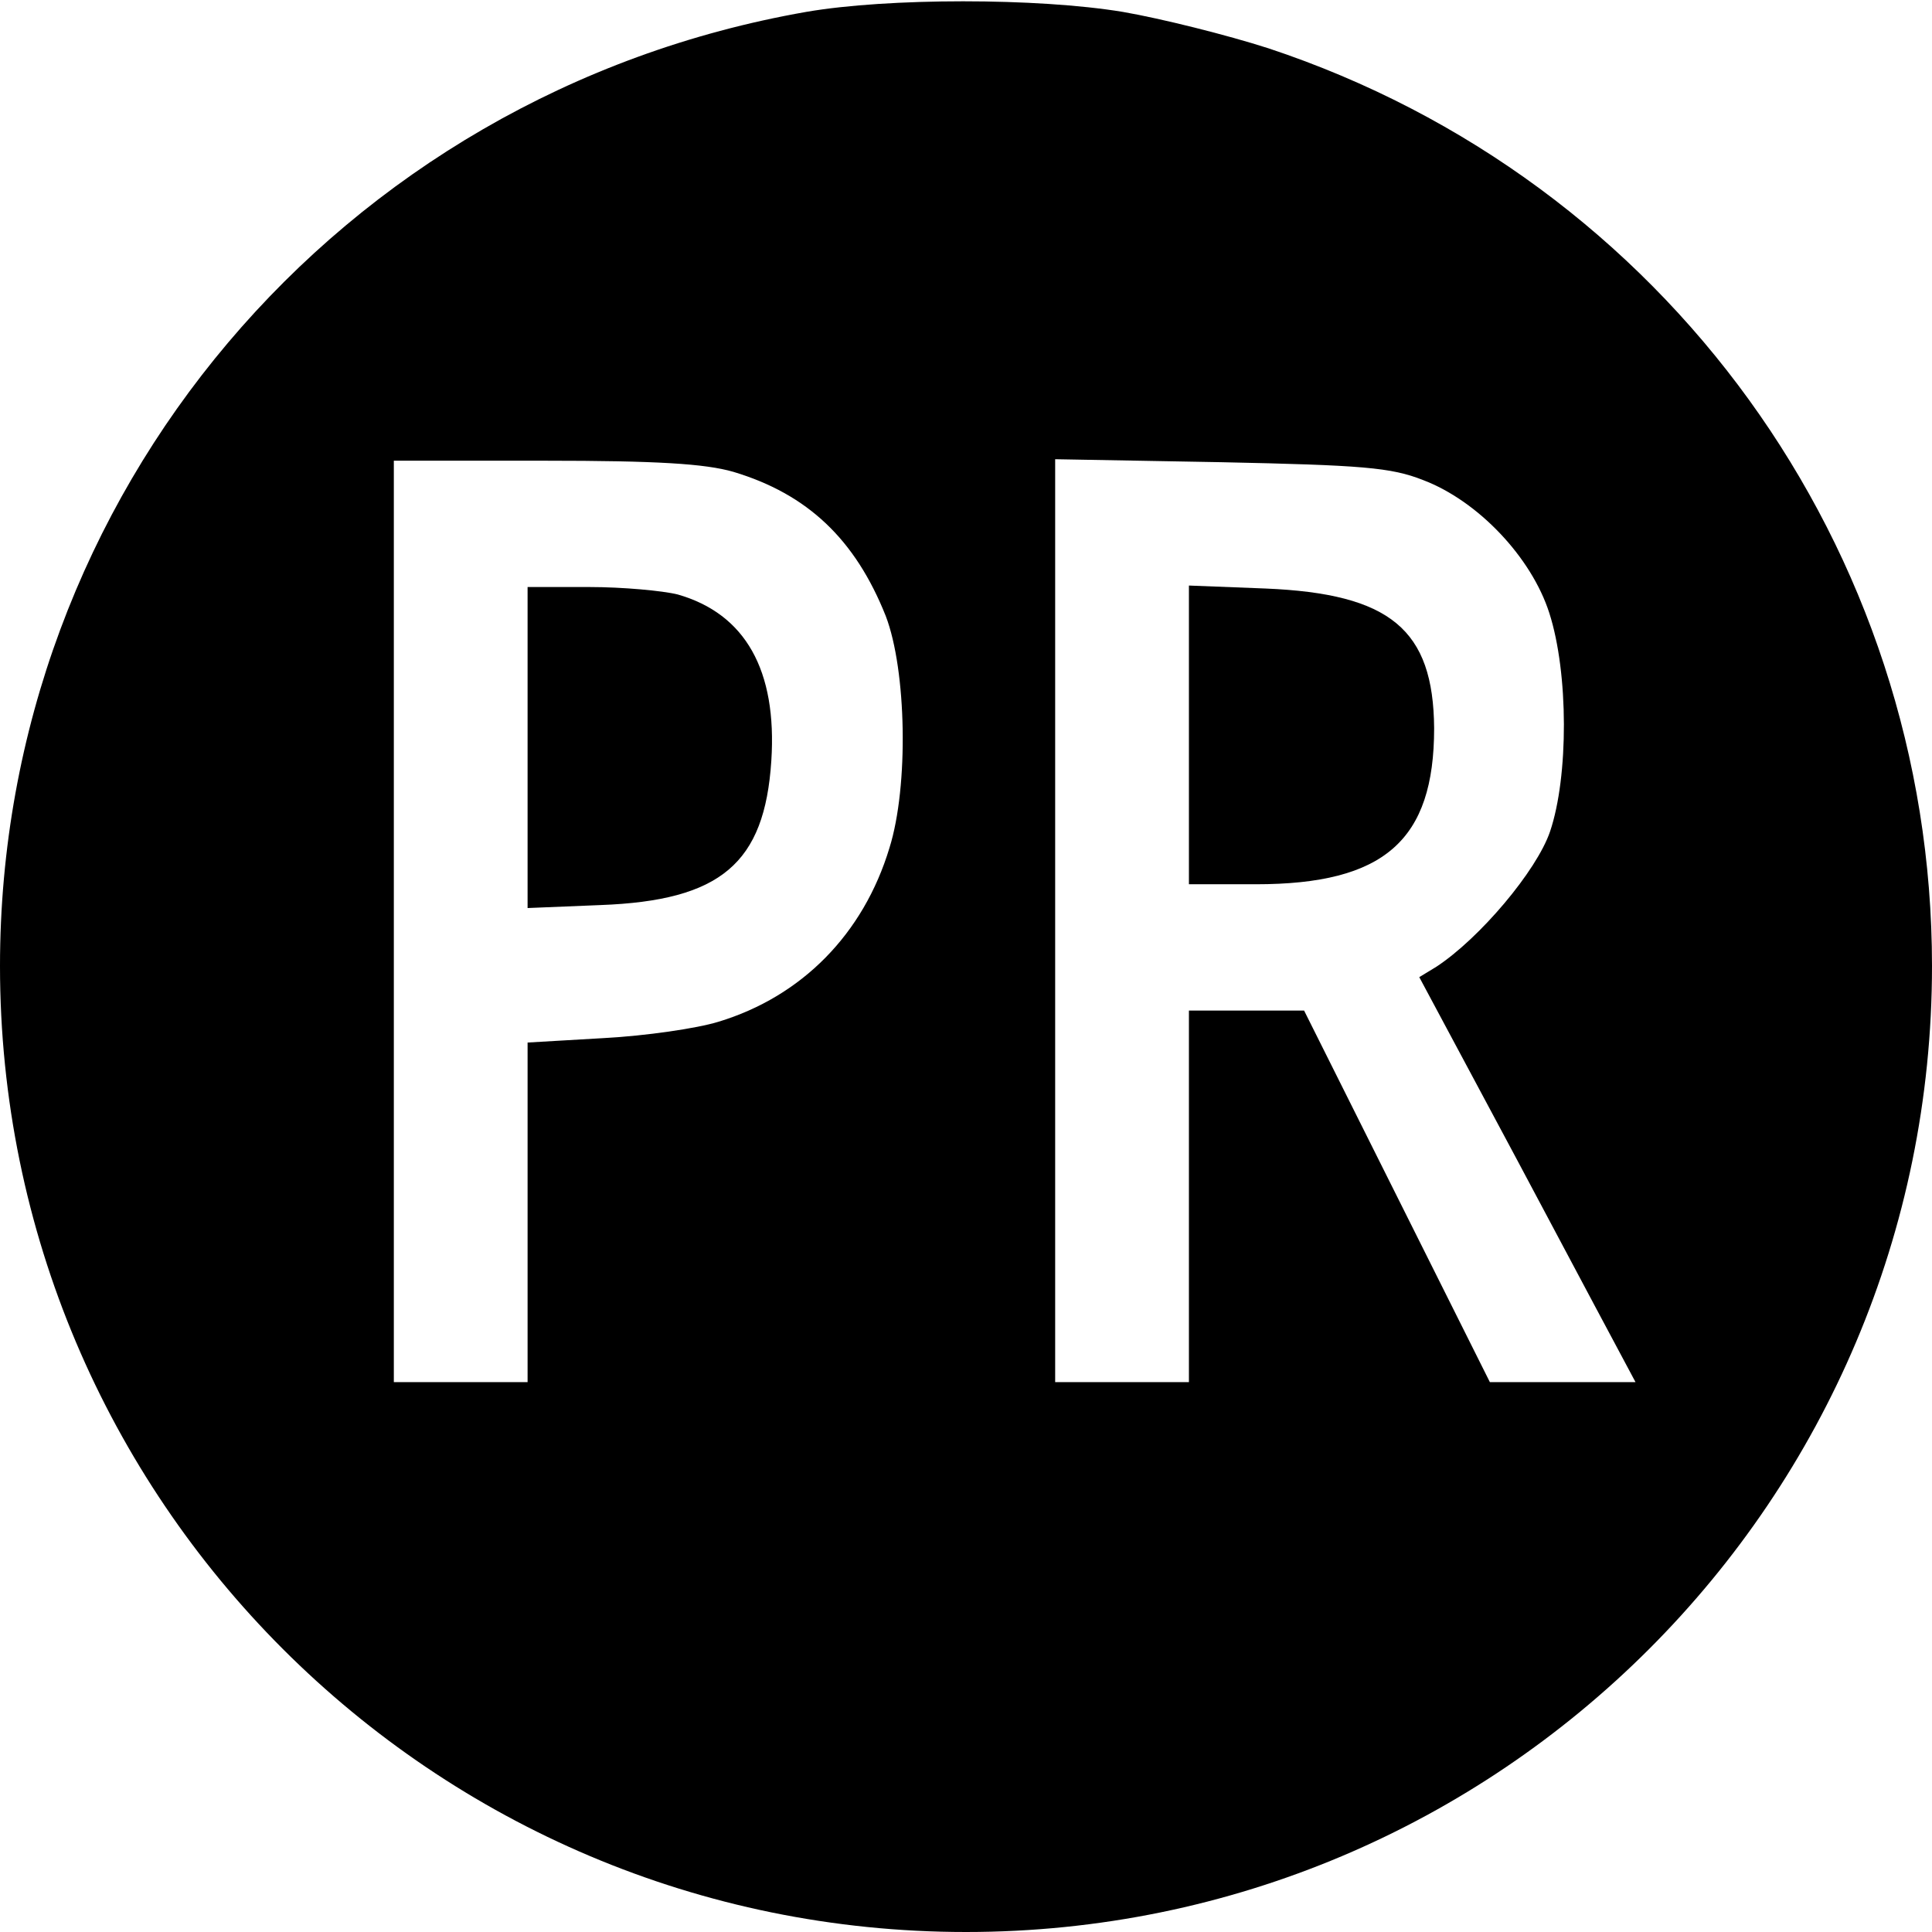 <?xml version="1.0" standalone="no"?>
<!DOCTYPE svg PUBLIC "-//W3C//DTD SVG 20010904//EN"
 "http://www.w3.org/TR/2001/REC-SVG-20010904/DTD/svg10.dtd">
<svg version="1.0" xmlns="http://www.w3.org/2000/svg"
 width="260pt" height="260pt" viewBox="0 0 260 260"
 preserveAspectRatio="xMidYMid meet">
<g transform="translate(0,260) scale(0.1,-0.1)"
fill="#000000" stroke="none">
<path d="M1085 2584 c-629 -110 -1085 -650 -1085 -1284 0 -718 582 -1300 1300
-1300 718 0 1300 582 1300 1300 0 562 -359 1058 -893 1235 -56 18 -144 40
-196 49 -115 19 -316 19 -426 0z m-98 -619 c100 -30 164 -91 205 -194 28 -73
31 -229 5 -312 -35 -116 -118 -200 -230 -234 -29 -9 -98 -19 -154 -22 l-103
-6 0 -229 0 -228 -90 0 -90 0 0 620 0 620 203 0 c151 0 216 -4 254 -15z m928
-11 c74 -28 146 -104 170 -179 26 -81 26 -220 1 -294 -18 -53 -95 -144 -153
-182 l-23 -14 91 -170 c50 -93 115 -216 145 -272 l55 -103 -98 0 -98 0 -125
250 -125 250 -77 0 -78 0 0 -250 0 -250 -90 0 -90 0 0 621 0 621 223 -4 c190
-4 229 -7 272 -24z"/>
<path d="M710 1594 l0 -216 98 4 c162 6 221 56 230 194 8 122 -35 198 -126
224 -20 5 -74 10 -119 10 l-83 0 0 -216z"/>
<path d="M1600 1611 l0 -201 90 0 c173 0 240 59 240 210 -1 133 -59 181 -227
188 l-103 4 0 -201z"/>
</g>
</svg>
